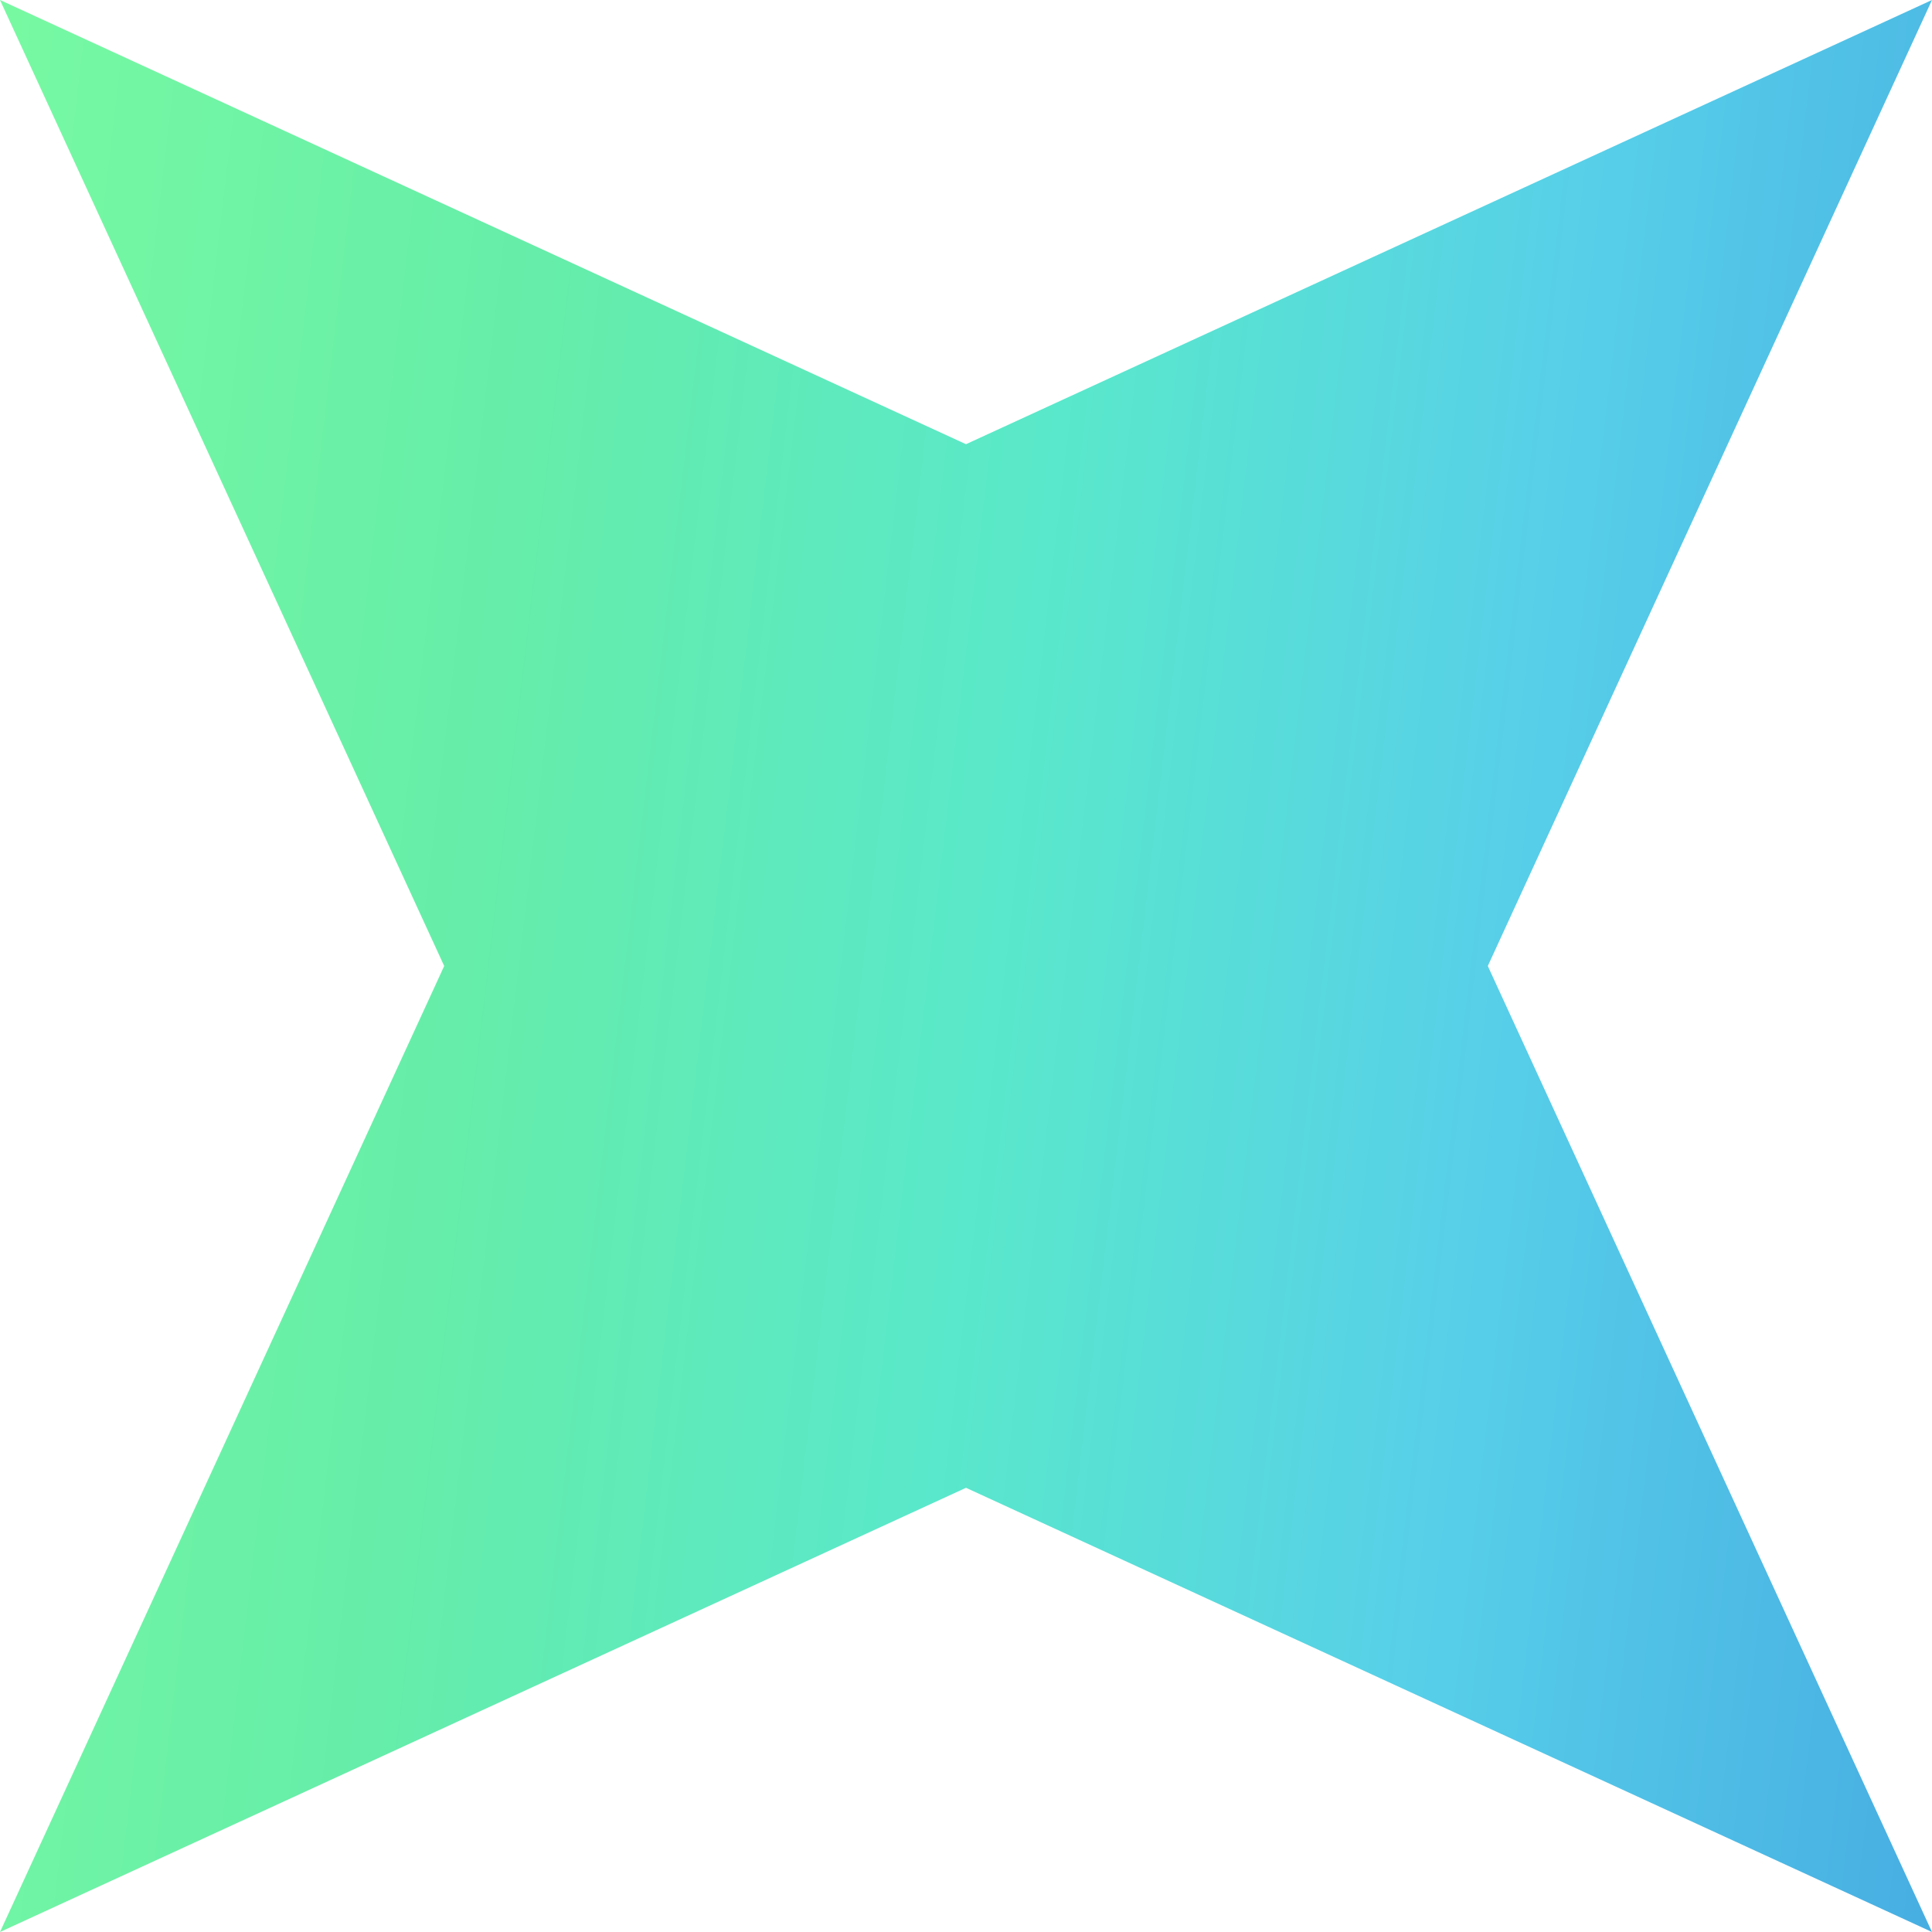 <svg width="12" height="12" viewBox="0 0 12 12" fill="none" xmlns="http://www.w3.org/2000/svg">
<g clip-path="url(#clip0_2280_4857)">
<path d="M12 0L9.241 6L12 12L6 9.241L0 12L2.759 6L0 0L6 2.759L12 0Z" fill="url(#paint0_linear_2280_4857)"/>
</g>
<defs>
<linearGradient id="paint0_linear_2280_4857" x1="-6.30304e-08" y1="0.401" x2="13.258" y2="1.964" gradientUnits="userSpaceOnUse">
<stop stop-color="#77F9A2"/>
<stop offset="0.264" stop-color="#65EDA9"/>
<stop offset="0.509" stop-color="#59E8CB"/>
<stop offset="0.743" stop-color="#57CFE9"/>
<stop offset="1" stop-color="#47ADE2"/>
</linearGradient>
<clipPath id="clip0_2280_4857">
<rect width="12" height="12" fill="white"/>
</clipPath>
</defs>
</svg>
